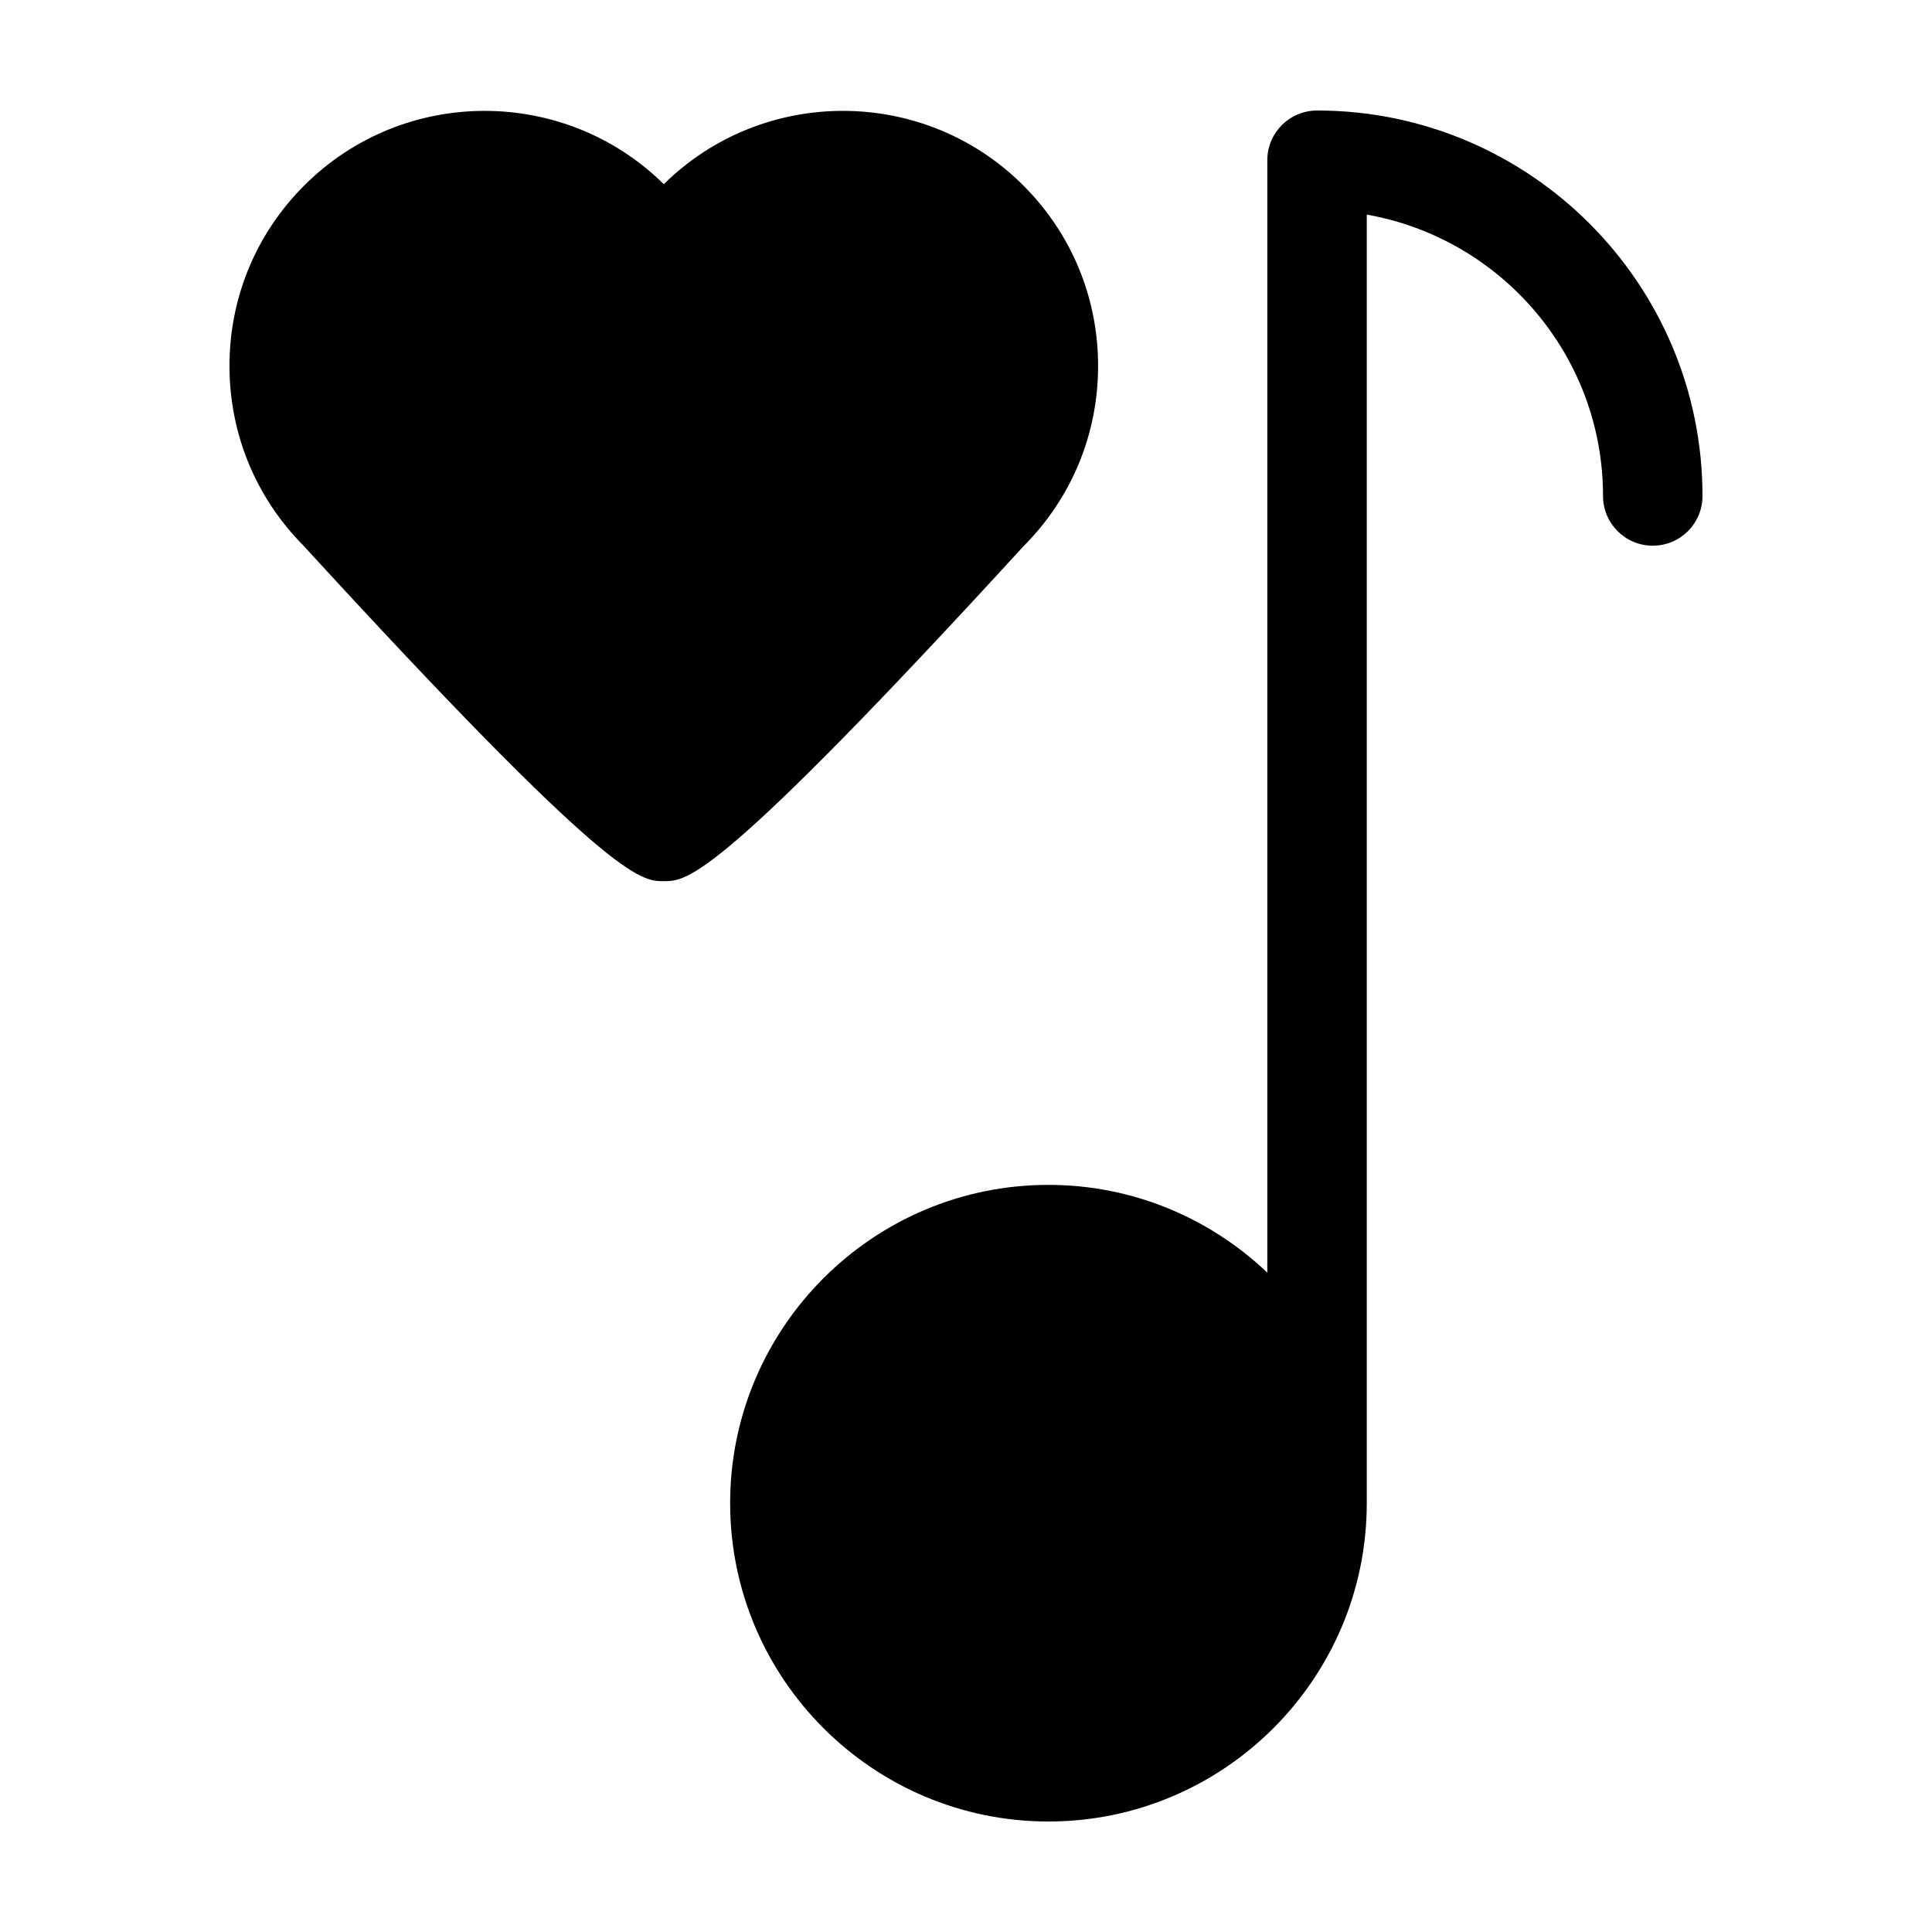 <?xml version="1.0" encoding="UTF-8"?>
<!-- Uploaded to: ICON Repo, www.svgrepo.com, Generator: ICON Repo Mixer Tools -->
<svg fill="#000000" width="800px" height="800px" version="1.1" viewBox="144 144 512 512" xmlns="http://www.w3.org/2000/svg">
 <g>
  <path d="m493.03 173.29c-7.285 0-13.18 5.898-13.18 13.18v294.79c-15.133-14.375-35.527-23.254-58.004-23.254-46.508 0-84.352 37.848-84.352 84.352 0 46.516 37.844 84.359 84.352 84.359 46.523 0 84.363-37.848 84.363-84.363v-341.48c35.523 6.266 62.609 37.281 62.609 74.562 0 7.281 5.894 13.18 13.18 13.18s13.18-5.898 13.18-13.18c0.004-56.324-45.824-102.15-102.15-102.15z"/>
  <path d="m319.92 377.52c-6.242 0-14.008 0.004-95.512-88.934-12.637-12.75-19.594-29.645-19.594-47.609 0-18.066 7.031-35.047 19.809-47.82 26.25-26.254 68.891-26.355 95.289-0.348 26.391-26.016 69.031-25.906 95.289 0.348 12.773 12.777 19.809 29.754 19.809 47.82 0 18.066-7.043 35.051-19.809 47.82-81.254 88.723-89.039 88.723-95.281 88.723zm4.582-25.363h0.133z"/>
 </g>
</svg>